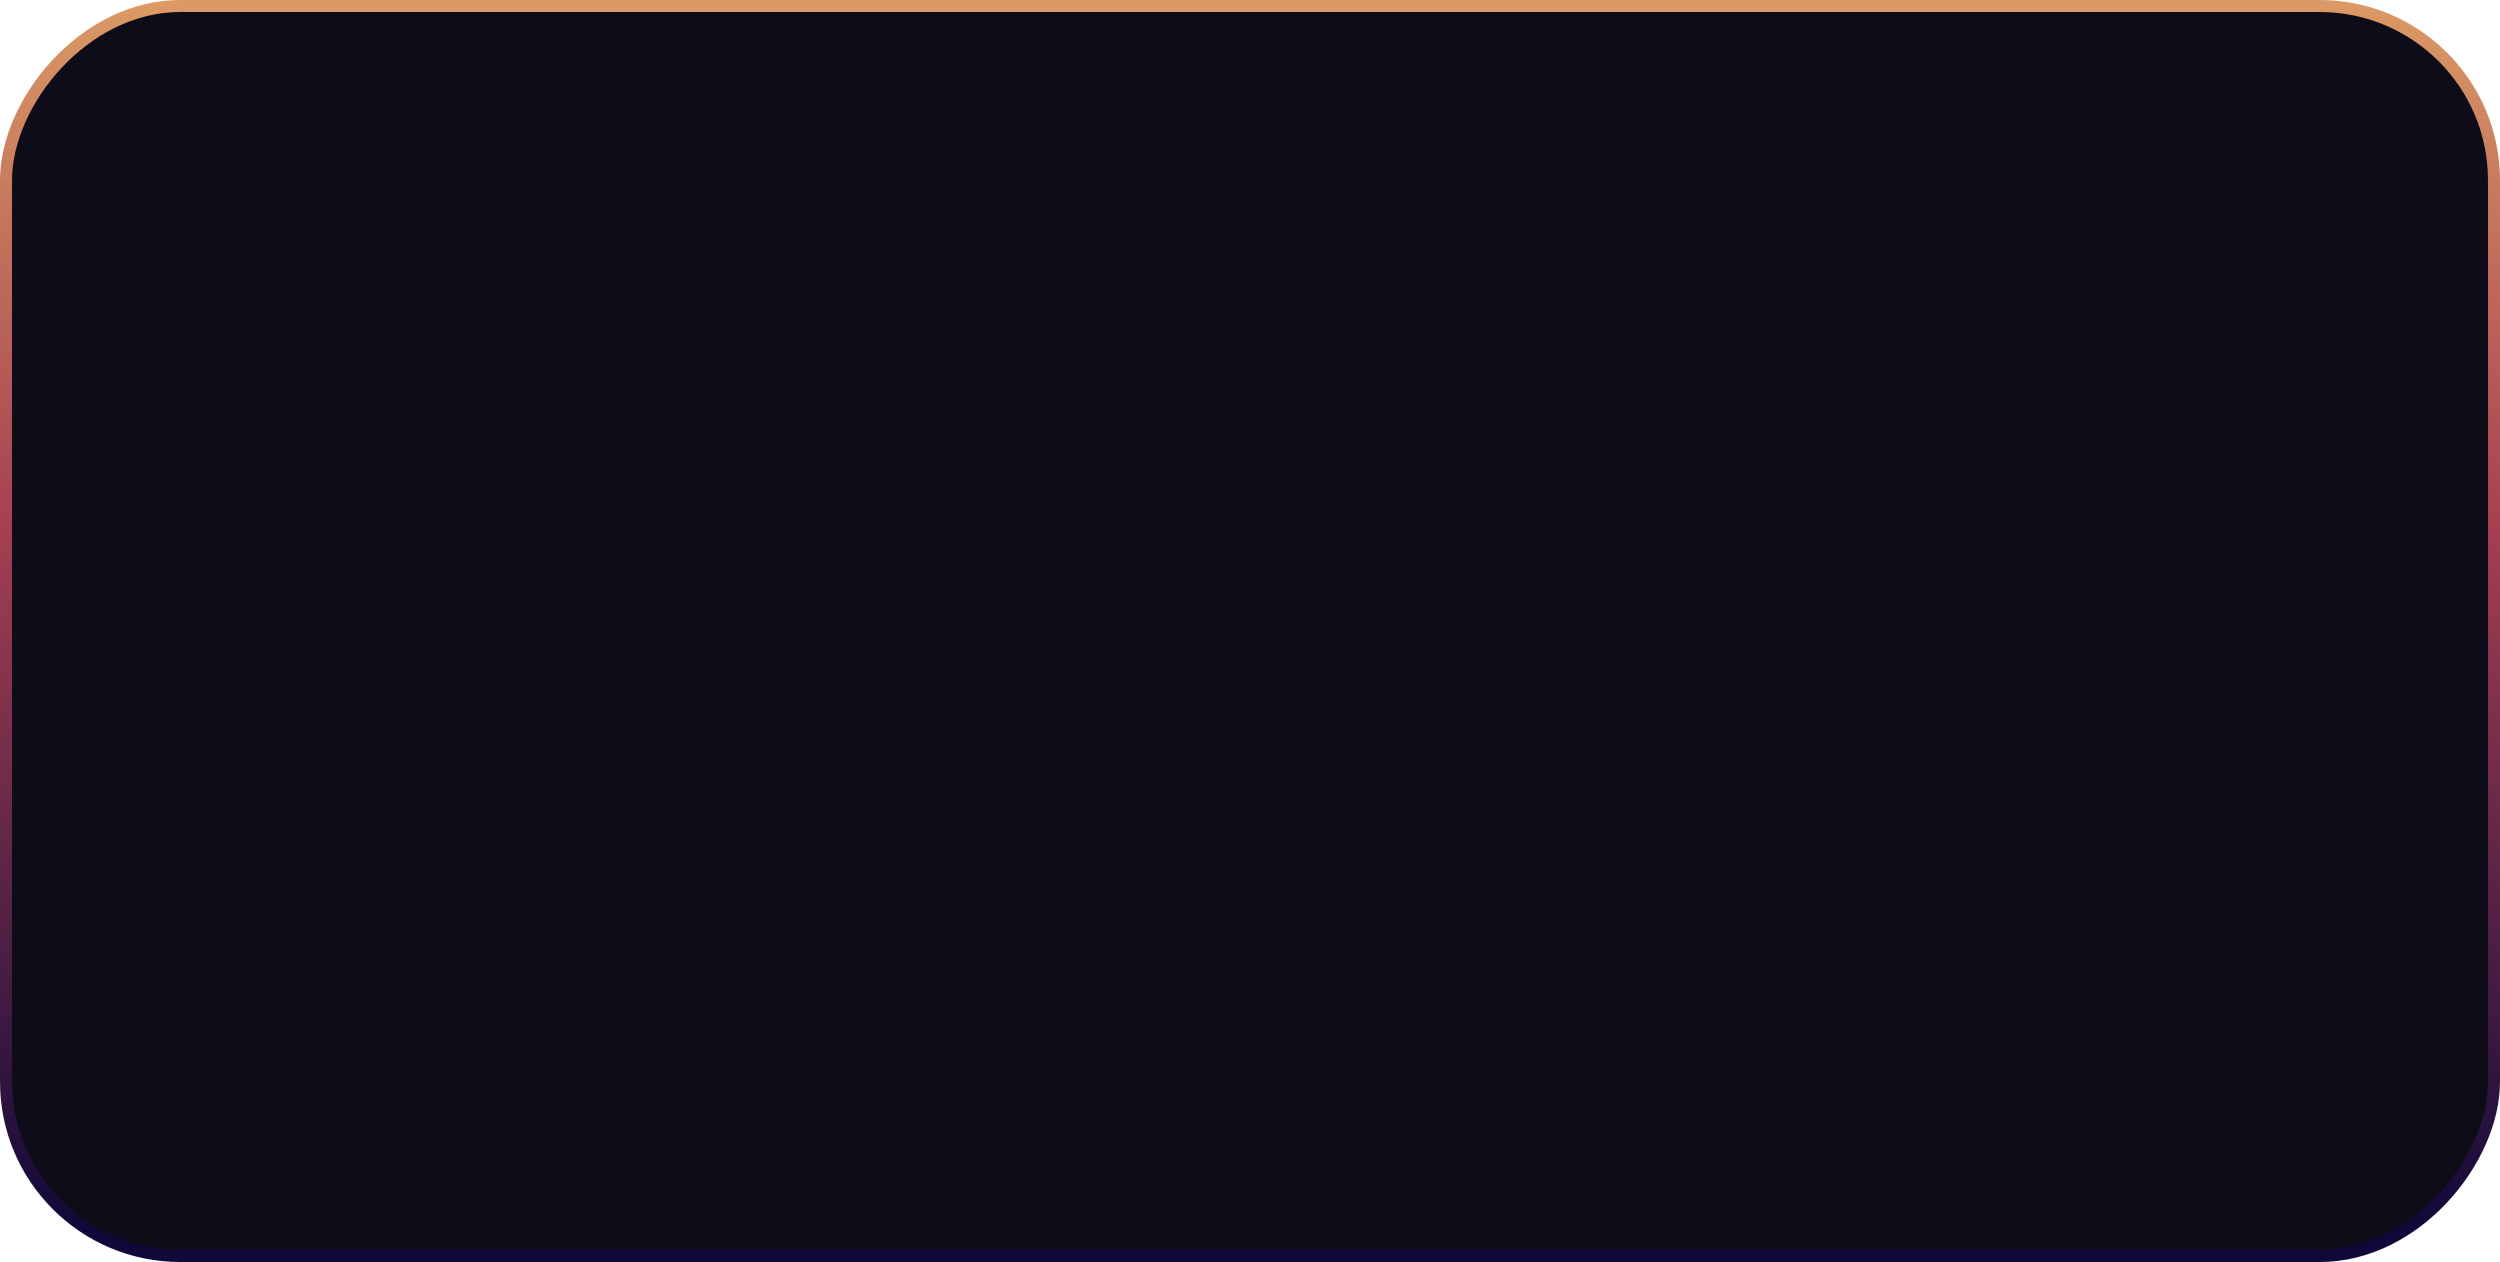 <?xml version="1.0" encoding="UTF-8"?> <svg xmlns="http://www.w3.org/2000/svg" width="416" height="210" viewBox="0 0 416 210" fill="none"><rect x="-1" y="1" width="414" height="208" rx="29" transform="matrix(-1 0 0 1 414 0)" fill="#0E0C18" stroke="url(#paint0_linear_2594_2317)" stroke-width="2"></rect><defs><linearGradient id="paint0_linear_2594_2317" x1="208" y1="0" x2="208" y2="210" gradientUnits="userSpaceOnUse"><stop stop-color="#DB9A65"></stop><stop offset="0.42" stop-color="#A53F51"></stop><stop offset="0.98" stop-color="#0F0839"></stop></linearGradient></defs></svg> 